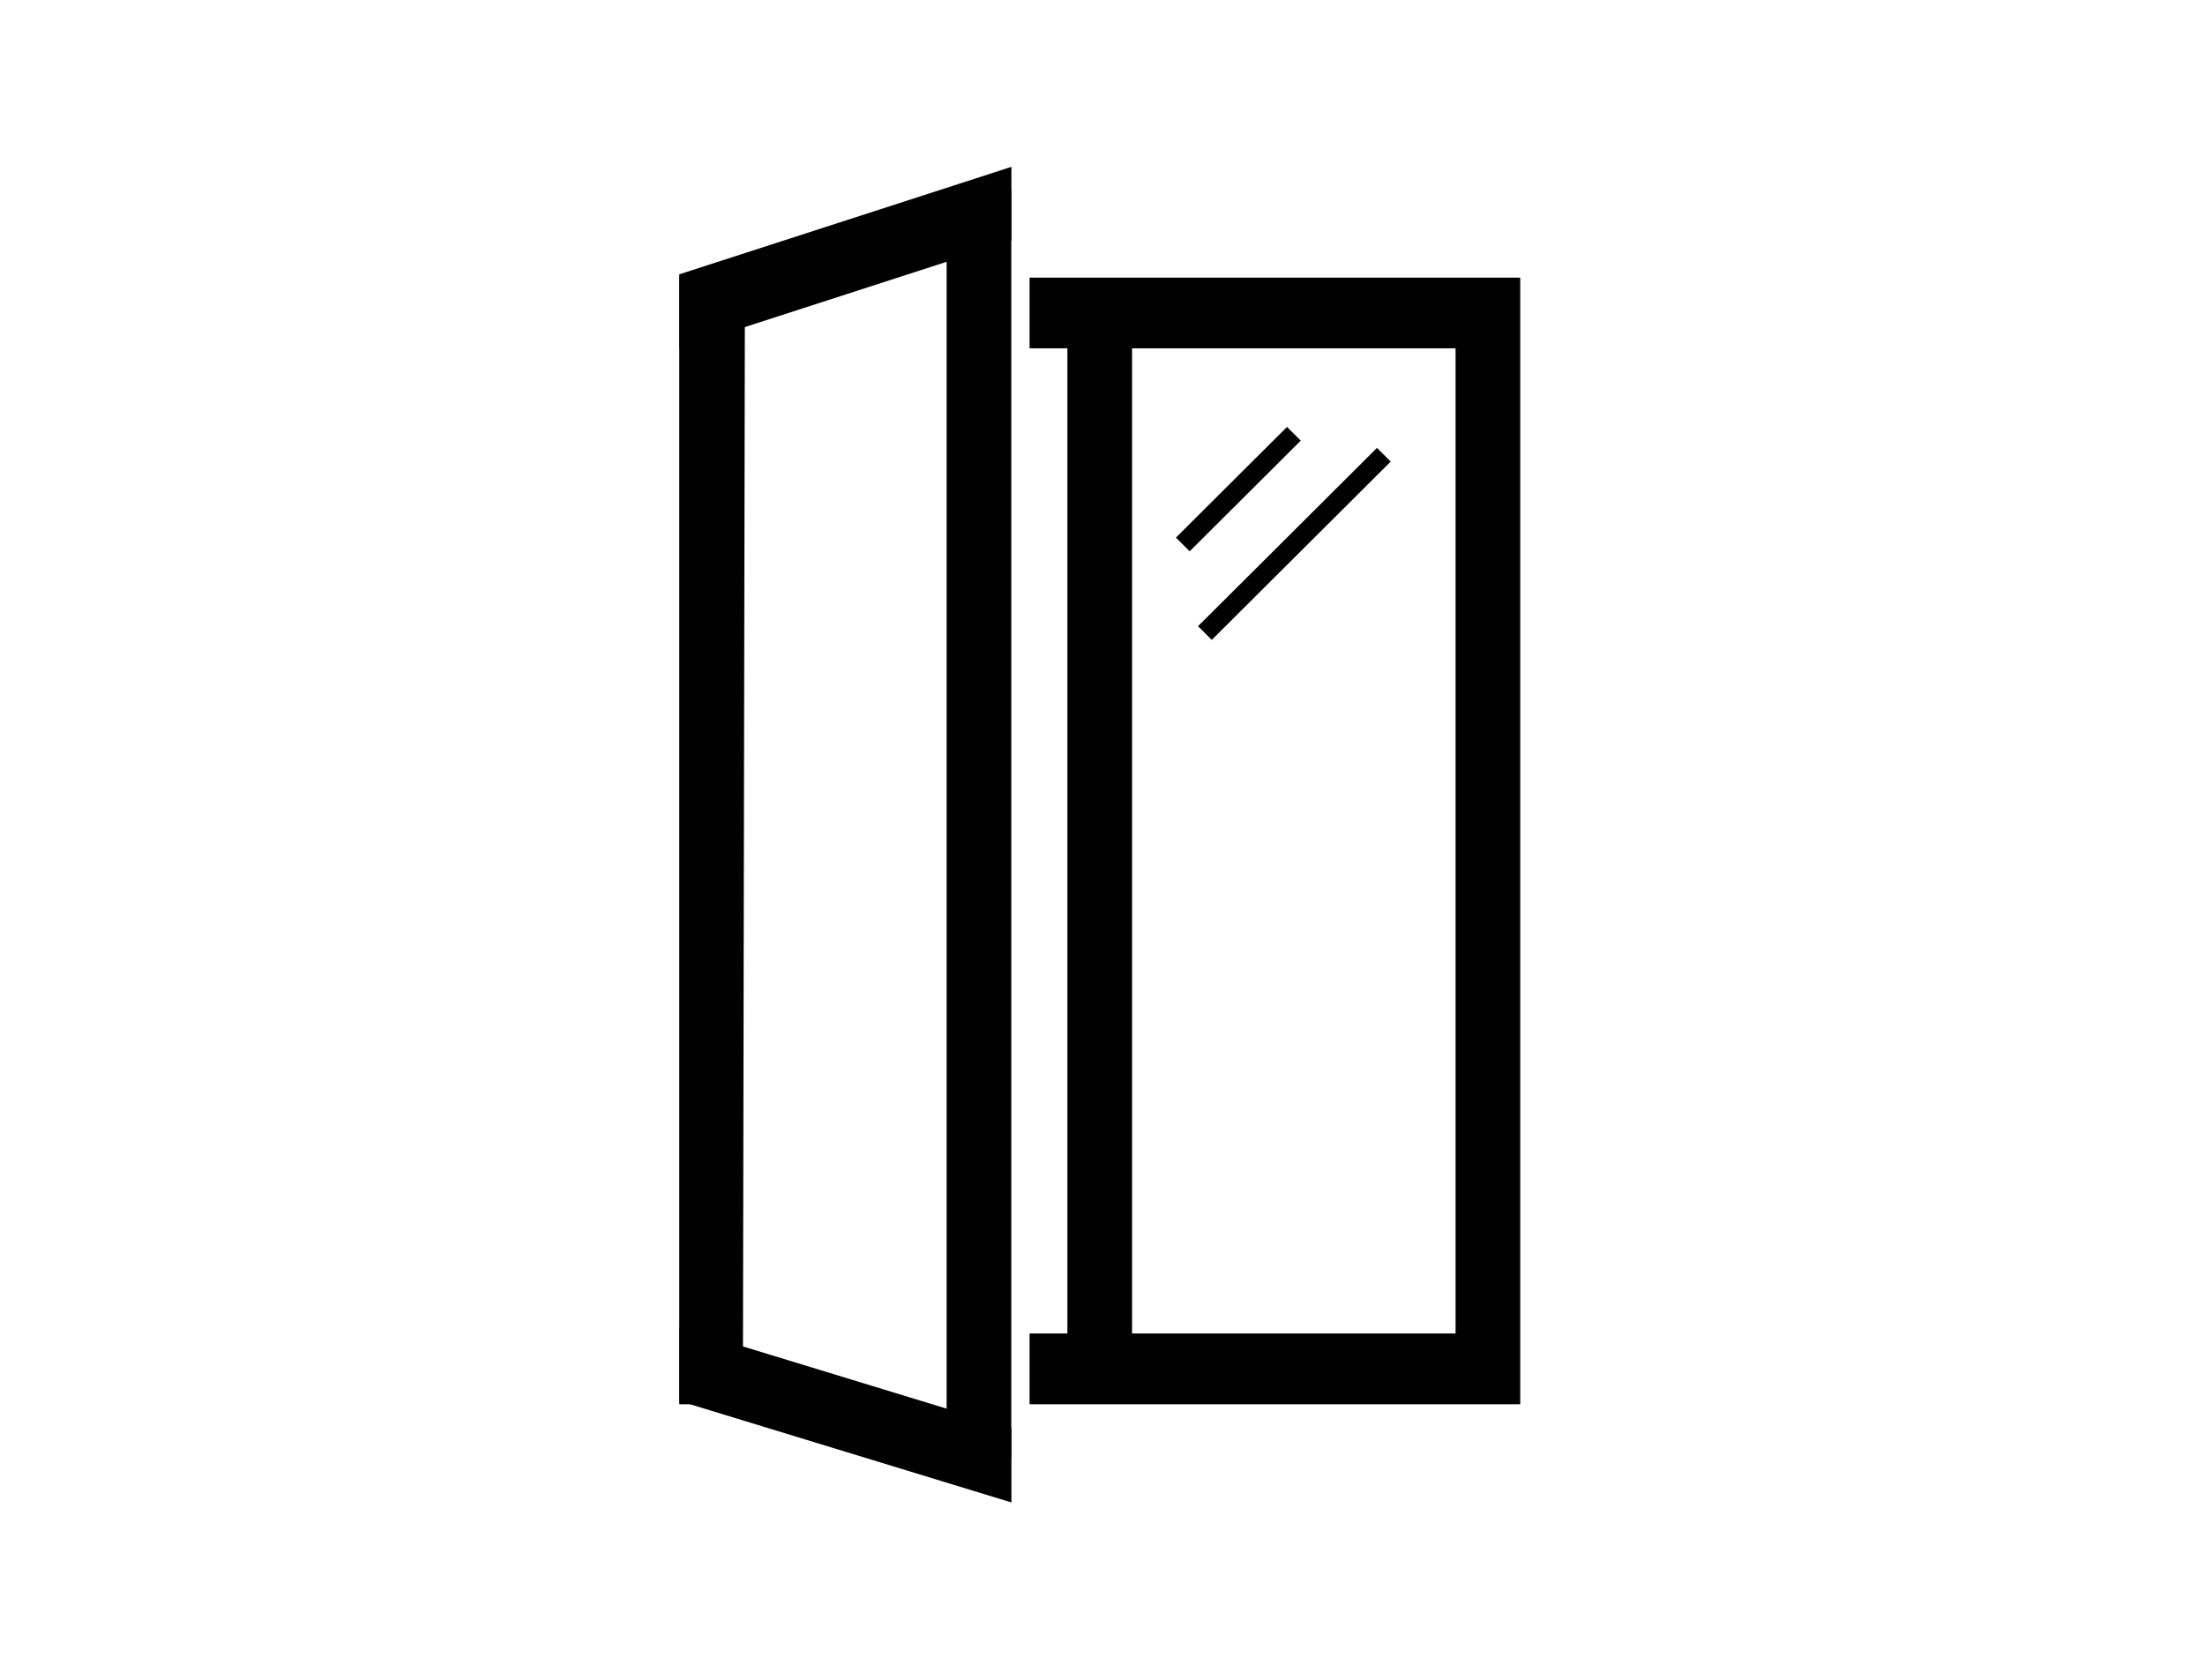 <?xml version="1.0"?>
<svg xmlns="http://www.w3.org/2000/svg" width="210" height="160" viewBox="0 0 210 160" fill="none">
<path d="M107.816 31.357H101.656V129.62H107.816V31.357Z" fill="#010101"/>
<path d="M96.313 18.088H90.153V138.899H96.313V18.088Z" fill="#010101"/>
<path d="M70.945 26.445H64.689V133.756H70.75L70.945 26.445Z" fill="#010101"/>
<path d="M98.054 26.445V33.177H138.625V127.012H98.054V133.756H144.784V26.445H98.054Z" fill="#010101"/>
<path d="M64.689 33.177V26.13L96.325 15.892V22.939L64.689 33.177Z" fill="#010101"/>
<path d="M64.689 133.44V126.393L96.325 136.06V143.108L64.689 133.44Z" fill="#010101"/>
<path d="M122.572 40.666L111.994 51.207L113.302 52.511L123.881 41.969L122.572 40.666Z" fill="black"/>
<path d="M131.141 42.663L114.099 59.645L115.407 60.949L132.449 43.966L131.141 42.663Z" fill="black"/>
</svg>
